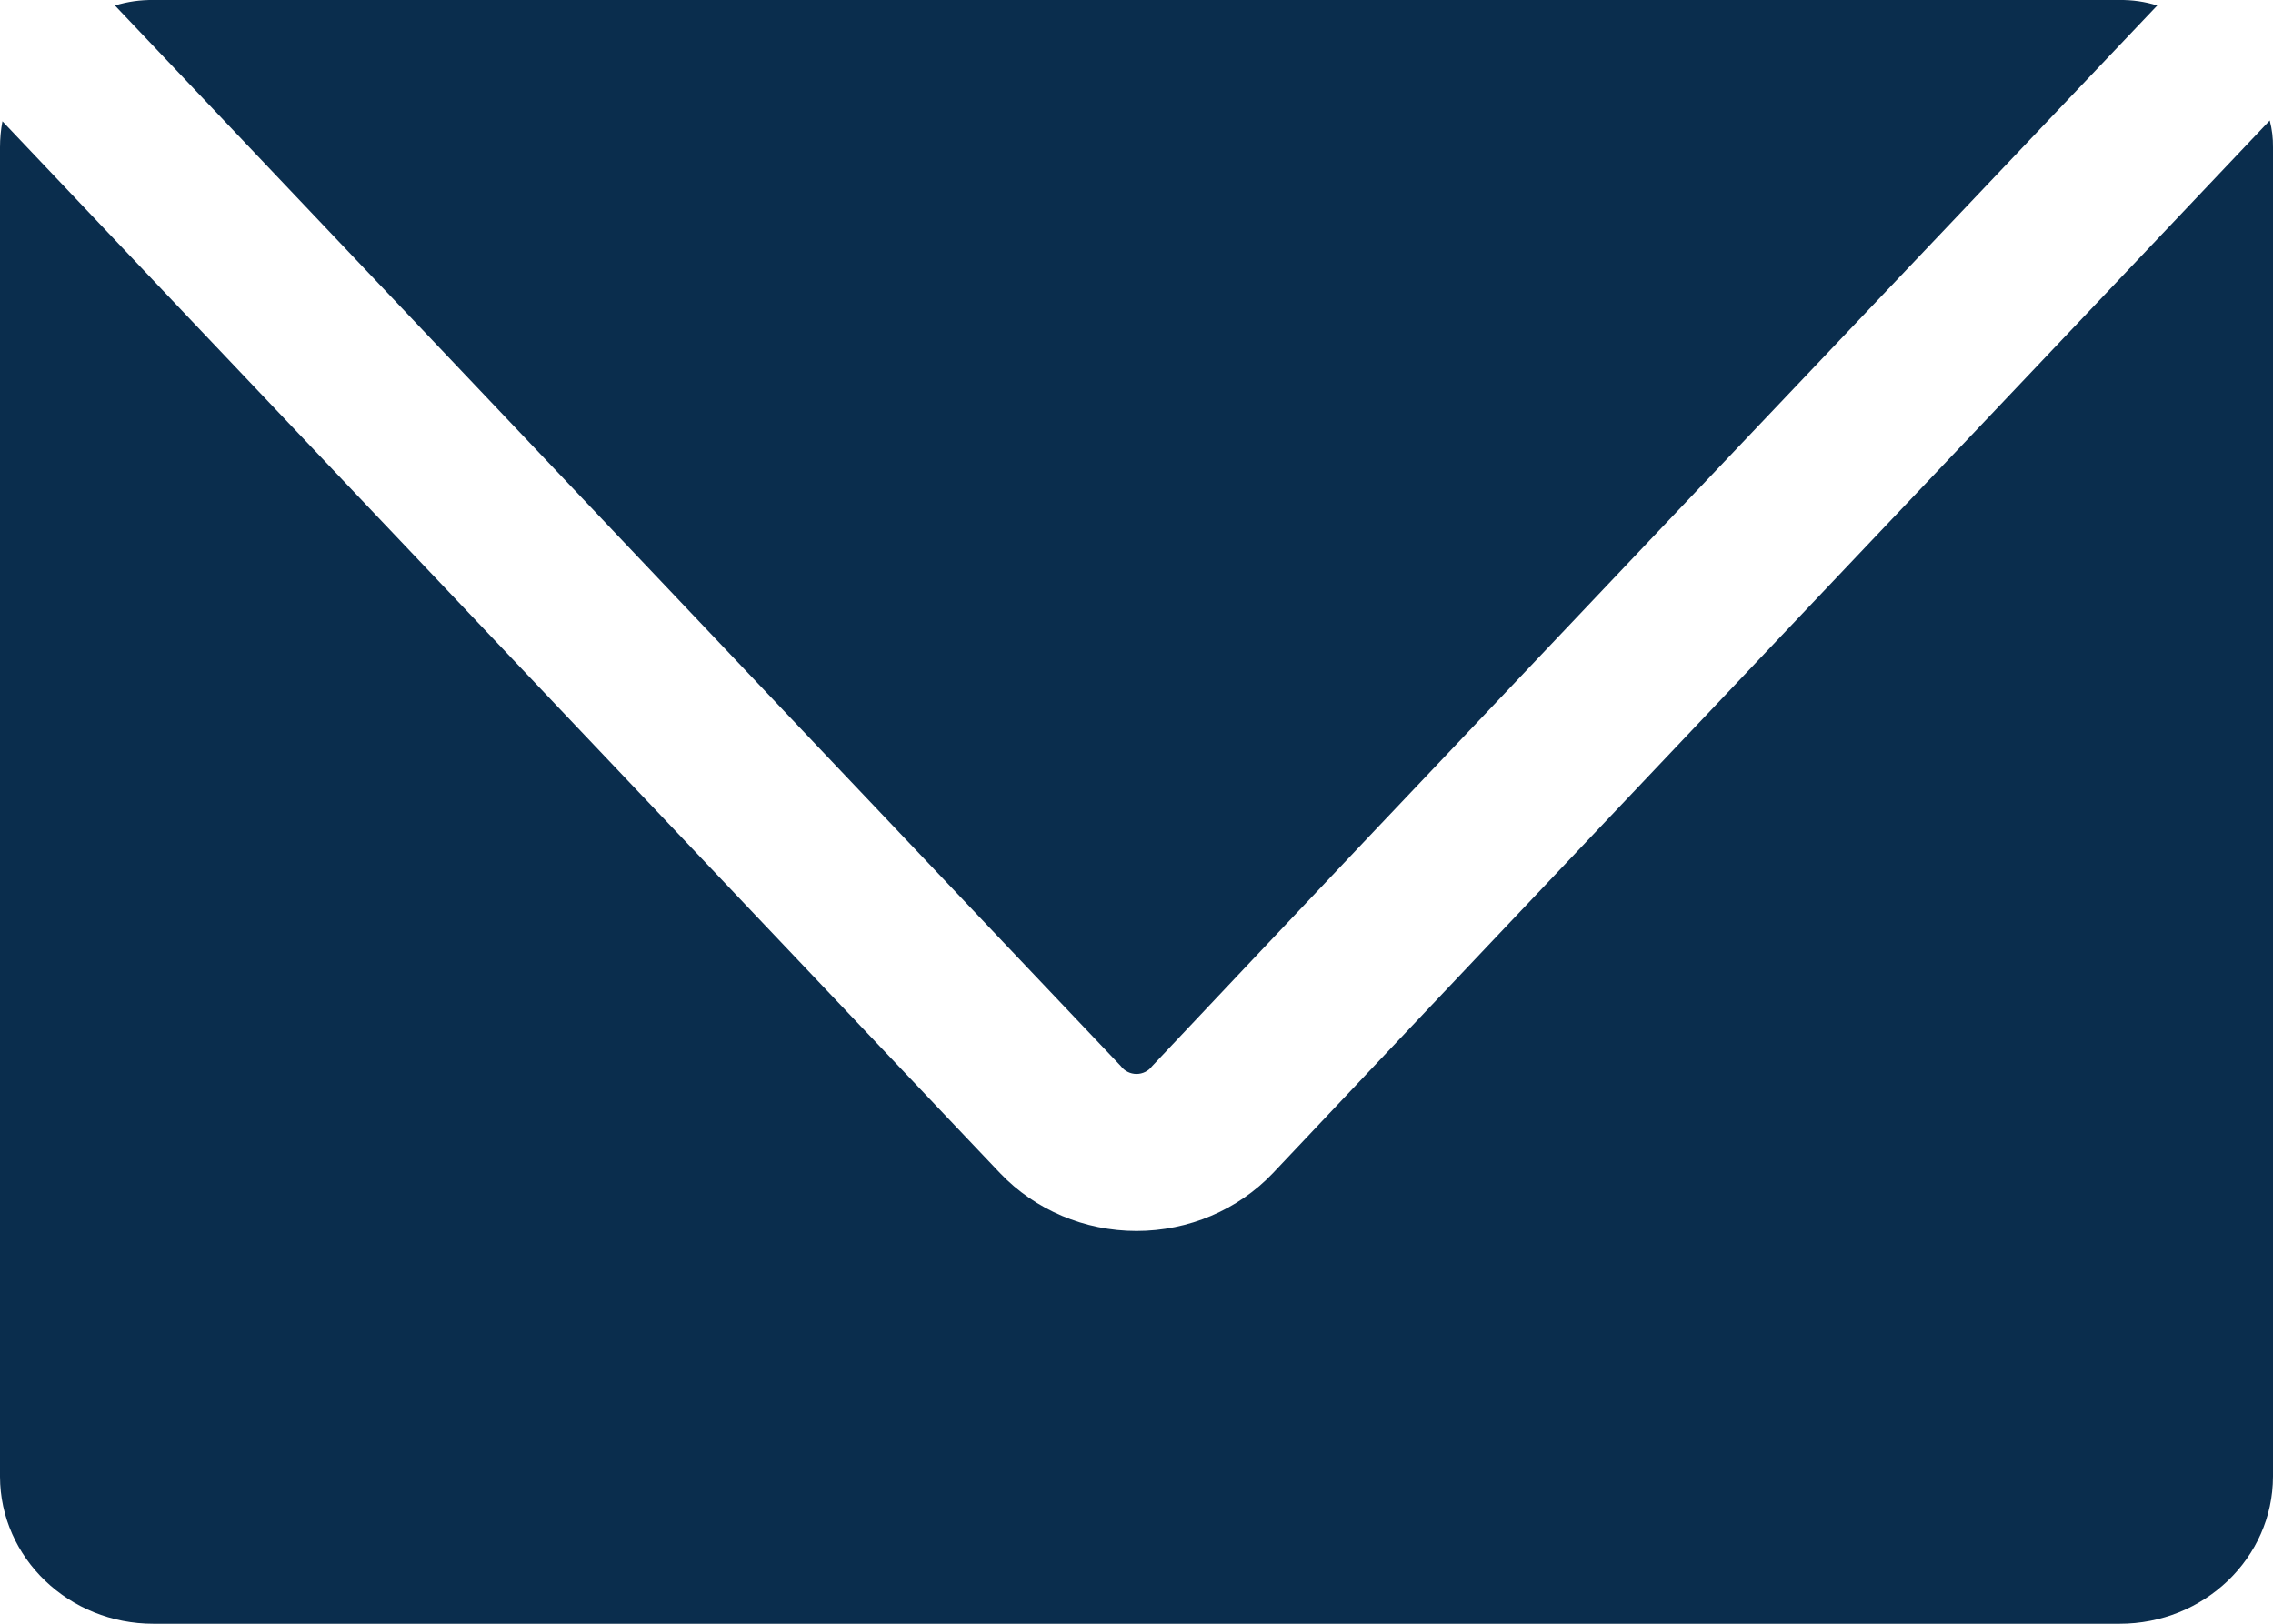 <svg fill="none" height="10" viewBox="0 0 14 10" width="14" xmlns="http://www.w3.org/2000/svg"><path d="m6.904 6.566-6.196-6.532c.077-.024.157-.035.238-.034h12.108c.079-.001.158.01.233.034-1.532 1.615-4.749 5-6.191 6.532-.022.03-.058.048-.096.048-.038 0-.074-.018-.096-.048zm7.076-5.824c-1.548 1.634-4.709 4.966-6.14 6.483-.216.227-.52.356-.84.356-.319 0-.624-.129-.84-.356l-6.145-6.478c-.01.053-.015.107-.015.161v8.185c.001.502.425.908.946.907h12.108c.521.001.945-.405.946-.907v-8.185c.001-.056-.006-.112-.02-.166z" fill="#0a2d4d"/></svg>